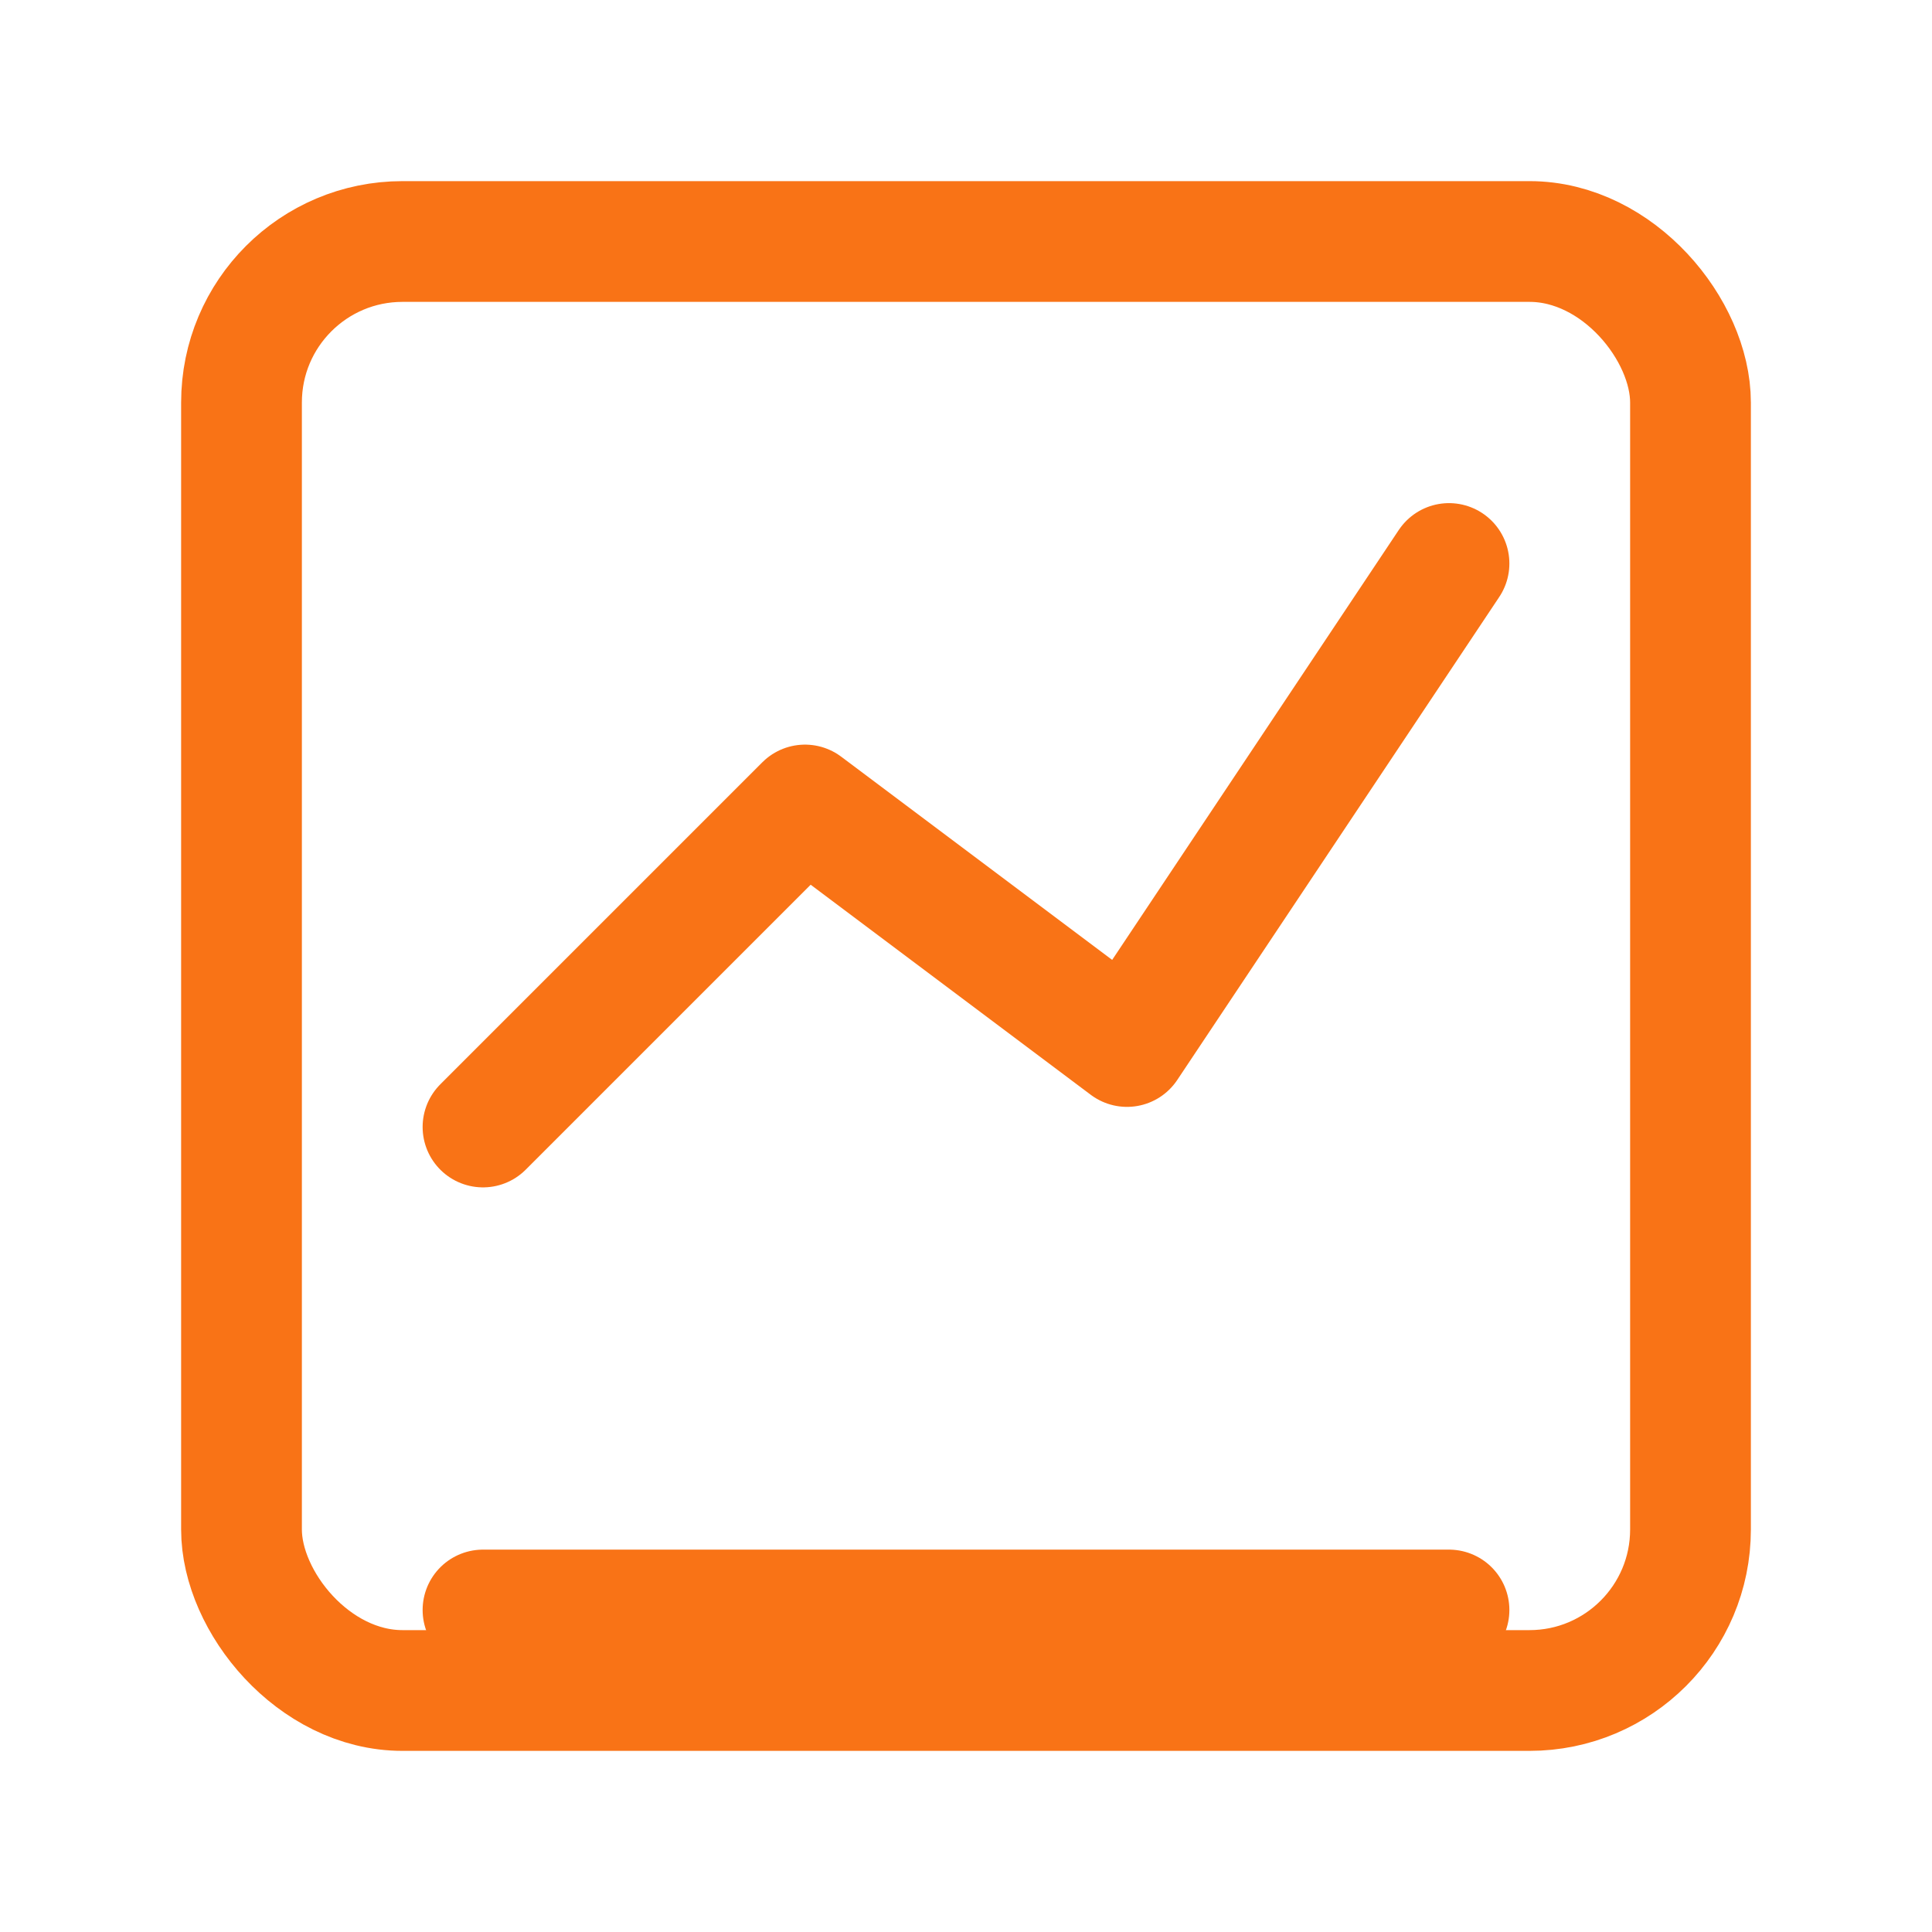 <svg xmlns="http://www.w3.org/2000/svg" viewBox="0 0 24 24" fill="none" stroke="#F97316" stroke-width="1.5" stroke-linecap="round" stroke-linejoin="round">
  <rect x="3" y="3" width="18" height="18" rx="2" ry="2"/>
  <polyline points="6 14 10 10 14 13 18 7"/>
  <line x1="6" y1="20" x2="18" y2="20"/>
</svg>
